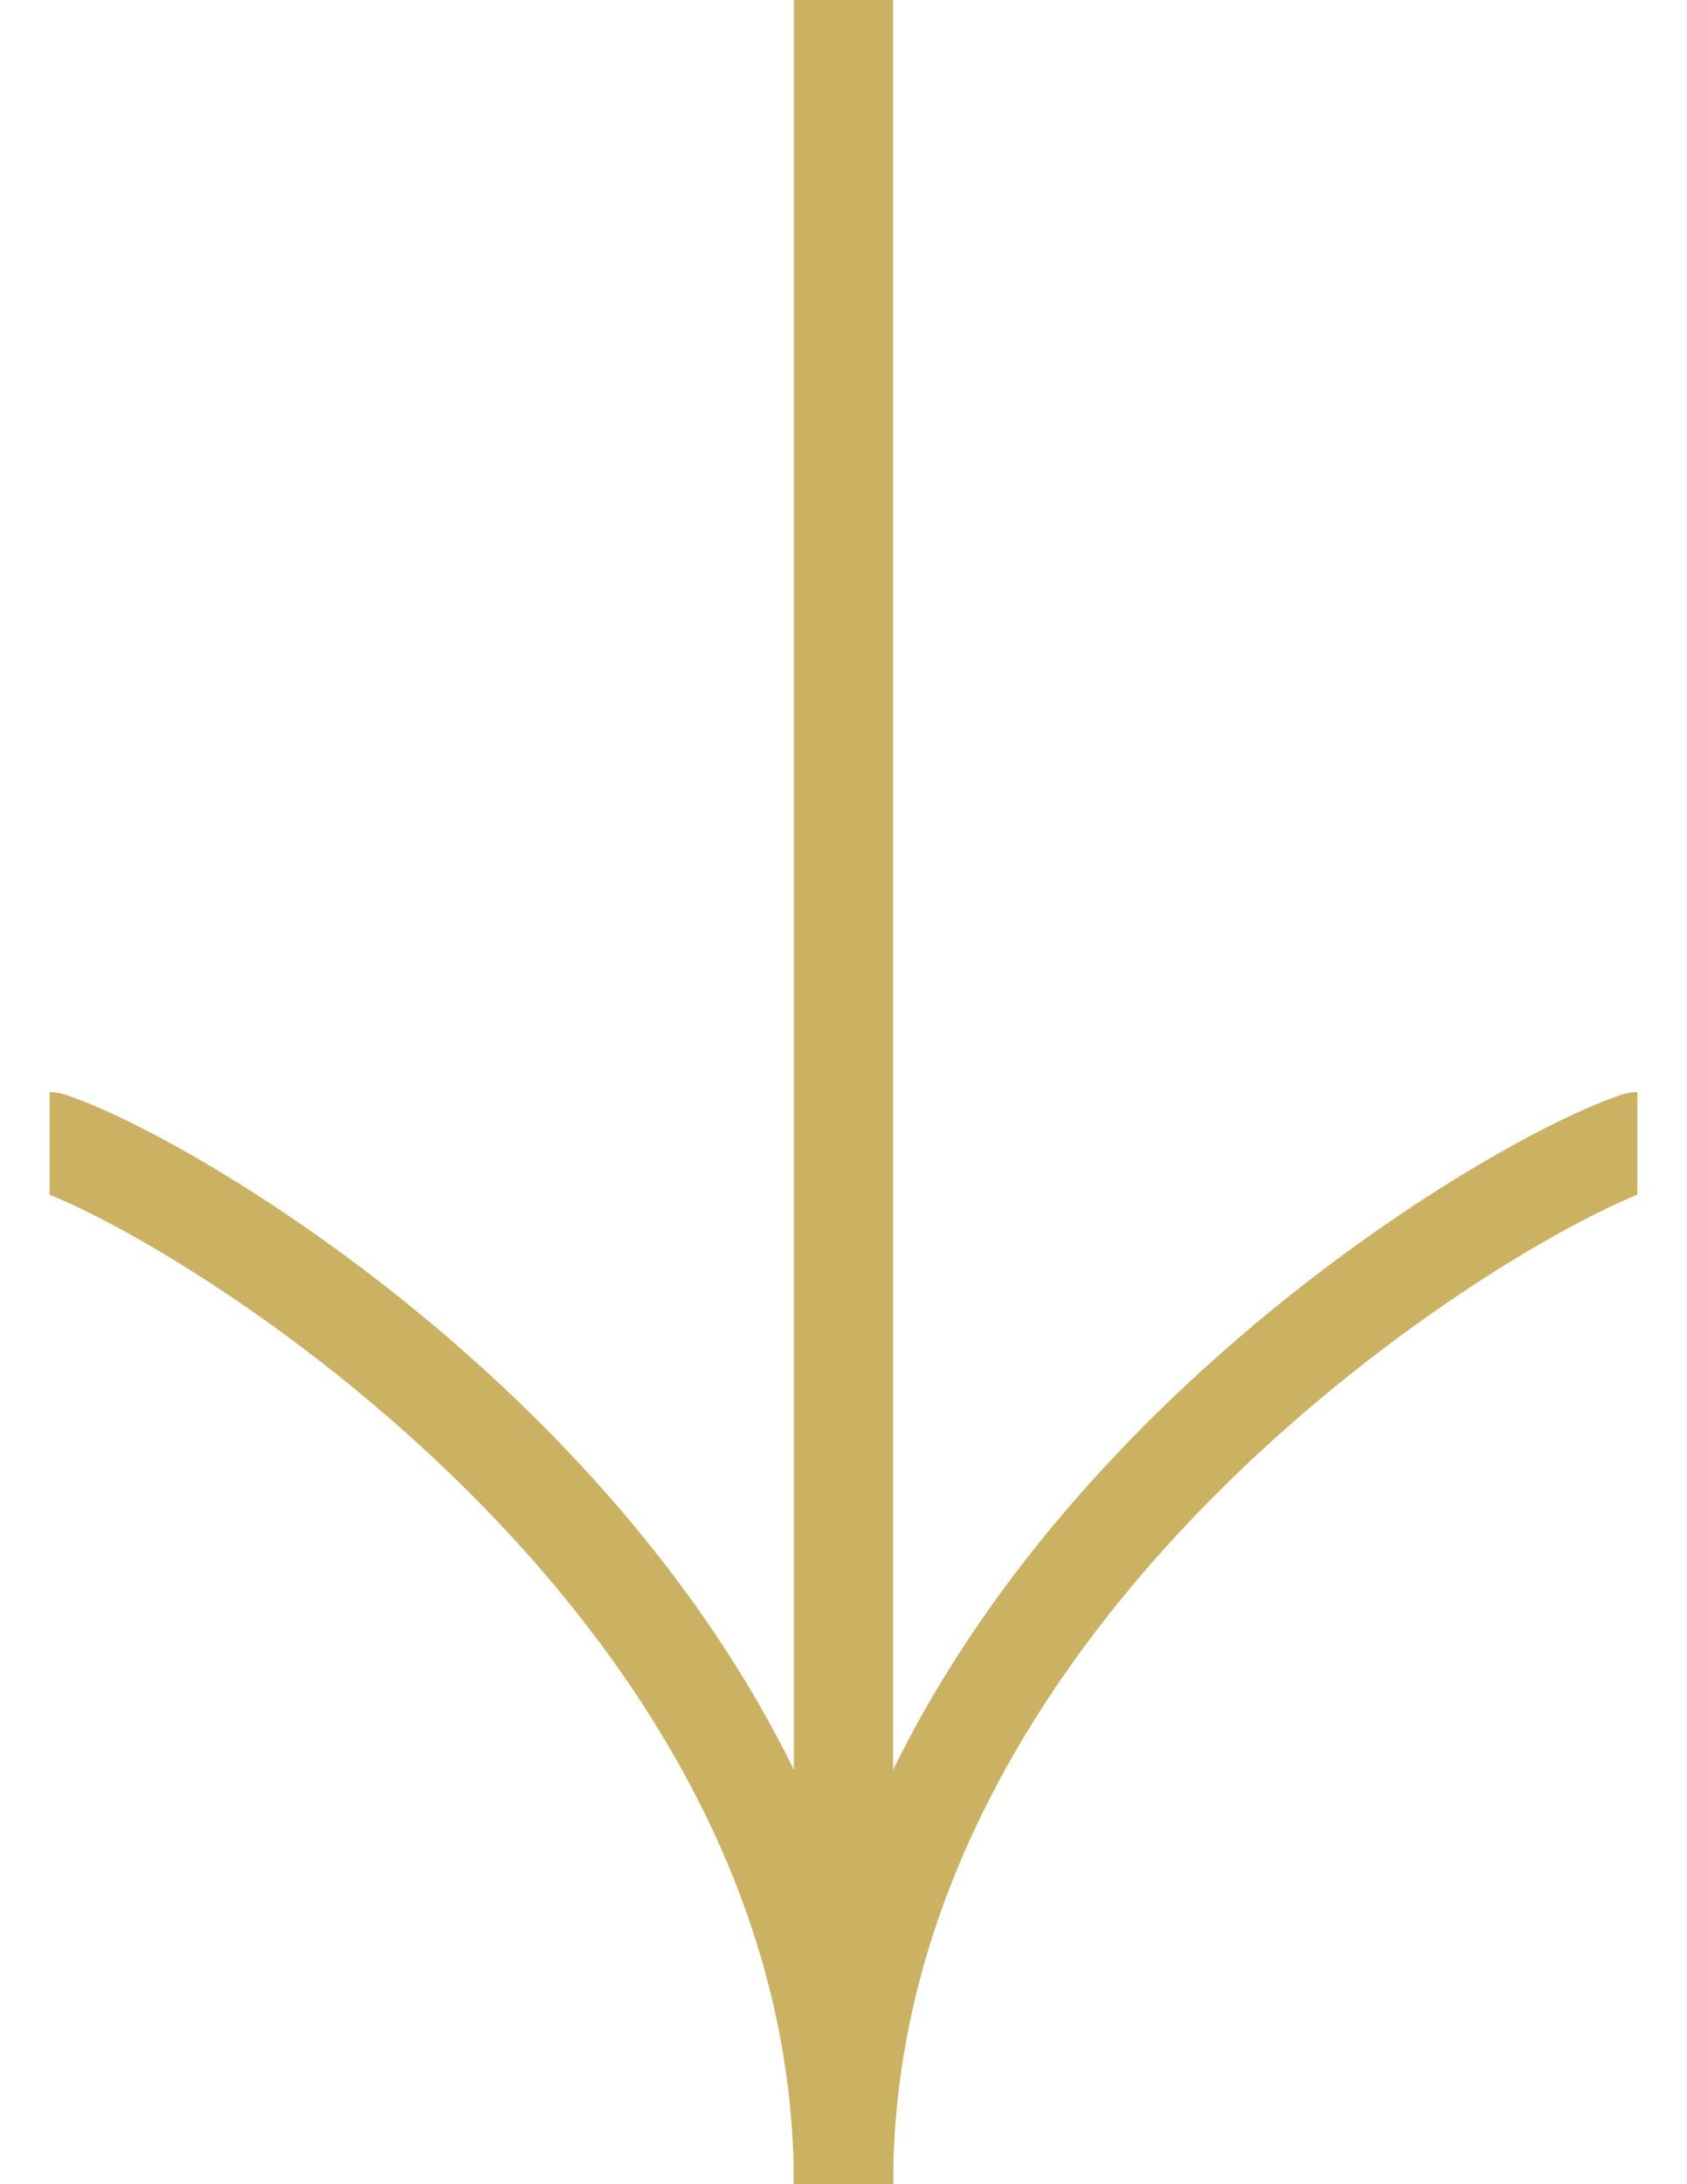 <svg width="17" height="22" viewBox="0 0 17 22" fill="none" xmlns="http://www.w3.org/2000/svg">
<g clip-path="url(#clip0_180_6510)">
<path d="M8.5 0L8.5 22" stroke="#CBB162" stroke-linecap="round"/>
<path d="M8.5 22C8.5 15.925 15 12 16.5 11.5" stroke="#CBB162" stroke-linecap="round"/>
<path d="M8.5 22C8.5 15.925 2 12 0.5 11.5" stroke="#CBB162" stroke-linecap="round"/>
</g>
<defs>
<clipPath id="clip0_180_6510">
<rect width="22" height="16" fill="white" transform="matrix(0 1 -1 0 16.5 0)"/>
</clipPath>
</defs>
</svg>
